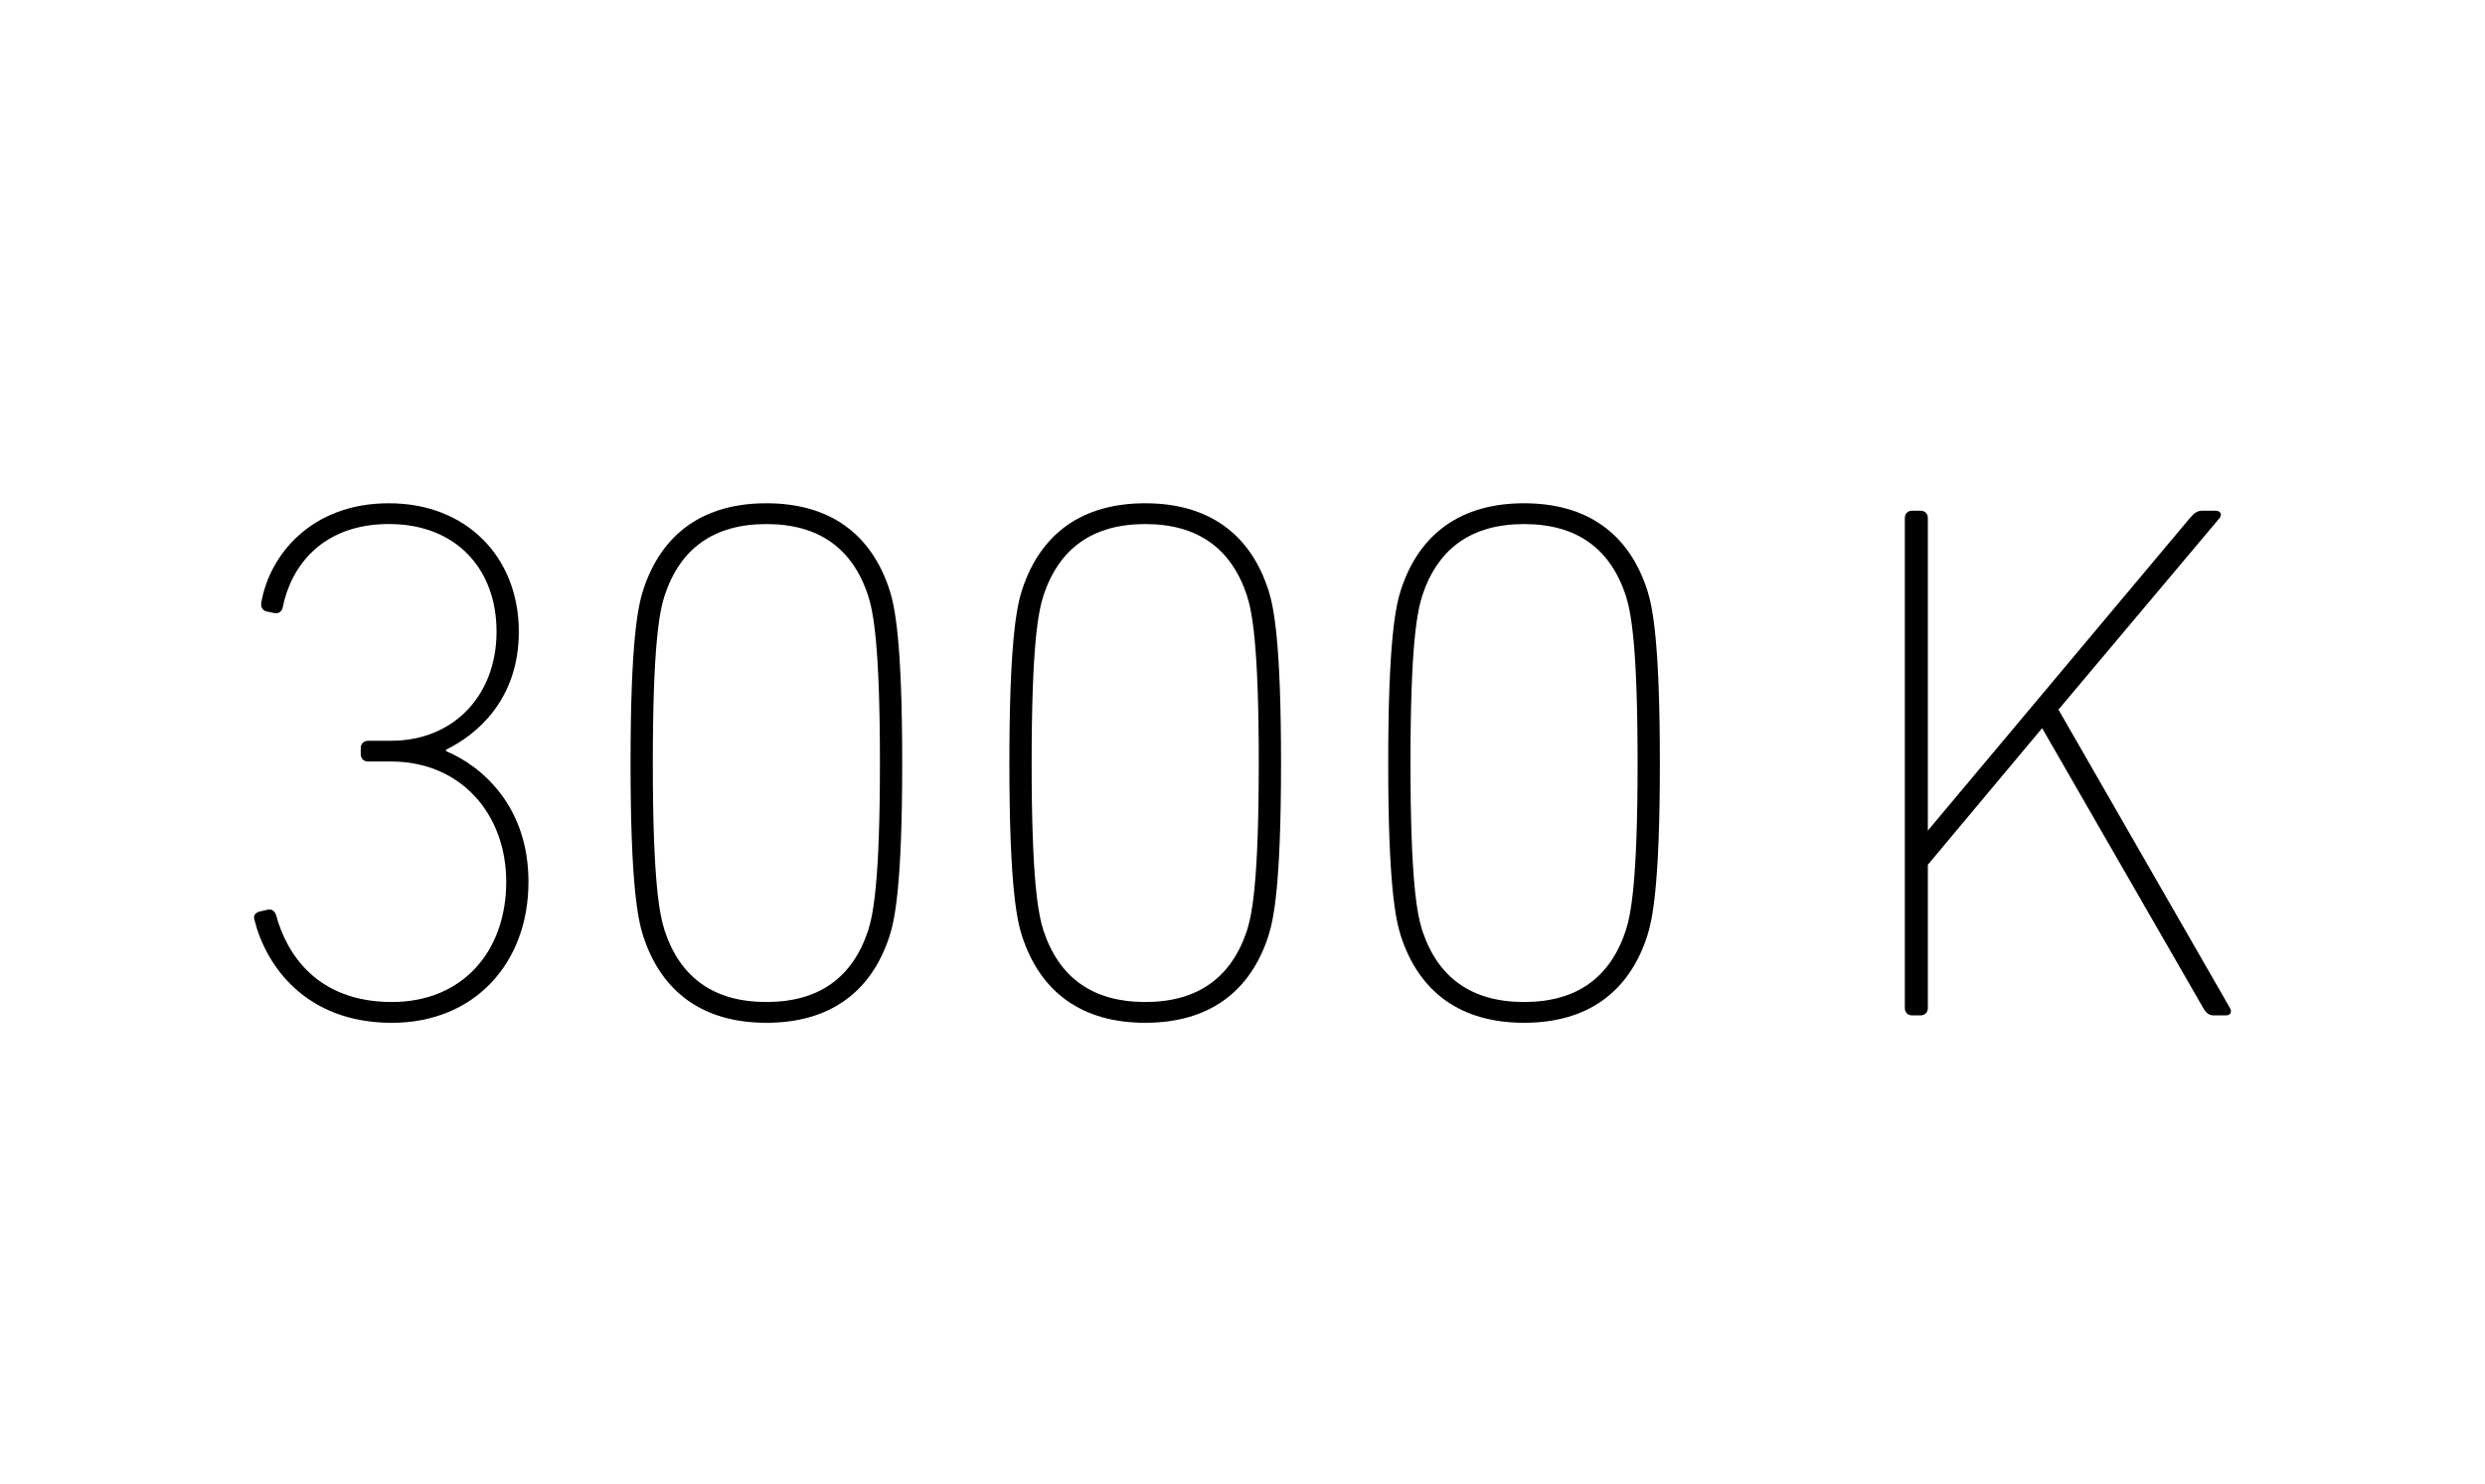 <?xml version="1.0" encoding="utf-8"?>
<!-- Generator: Adobe Illustrator 25.2.1, SVG Export Plug-In . SVG Version: 6.00 Build 0)  -->
<svg version="1.1" id="Innen_1" xmlns="http://www.w3.org/2000/svg" xmlns:xlink="http://www.w3.org/1999/xlink" x="0px" y="0px"
	 viewBox="0 0 107.132 64" style="enable-background:new 0 0 107.132 64;" xml:space="preserve">
<g>
	<path d="M11.2,39.296l0.288-0.065c0.224-0.064,0.352,0.032,0.416,0.225c0.448,1.663,1.76,3.743,4.992,3.743
		c3.04,0,4.928-2.176,4.928-5.184c0-2.911-1.952-5.184-4.96-5.184h-0.992c-0.192,0-0.32-0.128-0.32-0.319v-0.257
		c0-0.191,0.128-0.319,0.32-0.319h0.992c2.688,0,4.543-1.952,4.543-4.704c0-2.72-1.76-4.64-4.64-4.64
		s-4.224,1.824-4.576,3.584C12.16,26.368,12,26.465,11.84,26.432L11.52,26.368c-0.192-0.031-0.288-0.191-0.256-0.384
		c0.352-2.048,2.144-4.287,5.503-4.287s5.6,2.336,5.6,5.535c0,2.944-1.824,4.448-3.136,5.088v0.064
		c1.536,0.641,3.552,2.368,3.552,5.632c0,3.519-2.336,6.08-5.888,6.08c-3.744,0-5.439-2.496-5.919-4.416
		C10.912,39.487,10.976,39.359,11.2,39.296z"/>
	<path d="M27.184,32.896c0-5.28,0.32-6.752,0.544-7.456c0.8-2.464,2.624-3.743,5.312-3.743
		c2.688,0,4.512,1.279,5.311,3.743c0.224,0.704,0.544,2.176,0.544,7.456c0,5.279-0.32,6.751-0.544,7.455
		c-0.8,2.464-2.624,3.744-5.311,3.744c-2.688,0-4.512-1.28-5.312-3.744C27.504,39.647,27.184,38.176,27.184,32.896
		z M33.04,43.199c2.272,0,3.711-1.056,4.383-3.071c0.224-0.704,0.512-2.112,0.512-7.231
		c0-5.12-0.288-6.528-0.512-7.231c-0.672-2.017-2.112-3.072-4.383-3.072c-2.272,0-3.712,1.056-4.384,3.072
		c-0.224,0.703-0.512,2.111-0.512,7.231c0,5.119,0.288,6.527,0.512,7.231C29.328,42.143,30.768,43.199,33.04,43.199
		z"/>
	<path d="M43.516,32.896c0-5.28,0.32-6.752,0.544-7.456c0.8-2.464,2.624-3.743,5.312-3.743
		c2.688,0,4.512,1.279,5.311,3.743c0.224,0.704,0.544,2.176,0.544,7.456c0,5.279-0.32,6.751-0.544,7.455
		c-0.8,2.464-2.624,3.744-5.311,3.744c-2.688,0-4.512-1.28-5.312-3.744C43.836,39.647,43.516,38.176,43.516,32.896z
		 M49.372,43.199c2.272,0,3.711-1.056,4.383-3.071c0.224-0.704,0.512-2.112,0.512-7.231
		c0-5.12-0.288-6.528-0.512-7.231c-0.672-2.017-2.112-3.072-4.383-3.072c-2.272,0-3.712,1.056-4.384,3.072
		c-0.224,0.703-0.512,2.111-0.512,7.231c0,5.119,0.288,6.527,0.512,7.231C45.66,42.143,47.1,43.199,49.372,43.199
		z"/>
	<path d="M59.848,32.896c0-5.28,0.32-6.752,0.544-7.456c0.8-2.464,2.624-3.743,5.312-3.743
		c2.688,0,4.512,1.279,5.311,3.743c0.224,0.704,0.544,2.176,0.544,7.456c0,5.279-0.32,6.751-0.544,7.455
		c-0.8,2.464-2.624,3.744-5.311,3.744c-2.688,0-4.512-1.28-5.312-3.744C60.169,39.647,59.848,38.176,59.848,32.896
		z M65.704,43.199c2.272,0,3.711-1.056,4.383-3.071c0.224-0.704,0.512-2.112,0.512-7.231
		c0-5.12-0.288-6.528-0.512-7.231c-0.672-2.017-2.112-3.072-4.383-3.072c-2.272,0-3.712,1.056-4.384,3.072
		c-0.224,0.703-0.512,2.111-0.512,7.231c0,5.119,0.288,6.527,0.512,7.231C61.992,42.143,63.432,43.199,65.704,43.199
		z"/>
	<path d="M82.12,22.337c0-0.192,0.128-0.32,0.32-0.32h0.352c0.192,0,0.32,0.128,0.32,0.32v13.471
		l11.295-13.471c0.192-0.224,0.32-0.32,0.544-0.32h0.576c0.192,0,0.288,0.16,0.16,0.32l-6.944,8.256
		l7.392,12.862c0.096,0.16,0.031,0.32-0.16,0.32h-0.544c-0.192,0-0.32-0.096-0.448-0.32l-6.944-12.062
		l-4.927,5.888v6.175c0,0.192-0.128,0.32-0.32,0.32h-0.352c-0.192,0-0.32-0.128-0.32-0.32V22.337z"/>
</g>
</svg>
